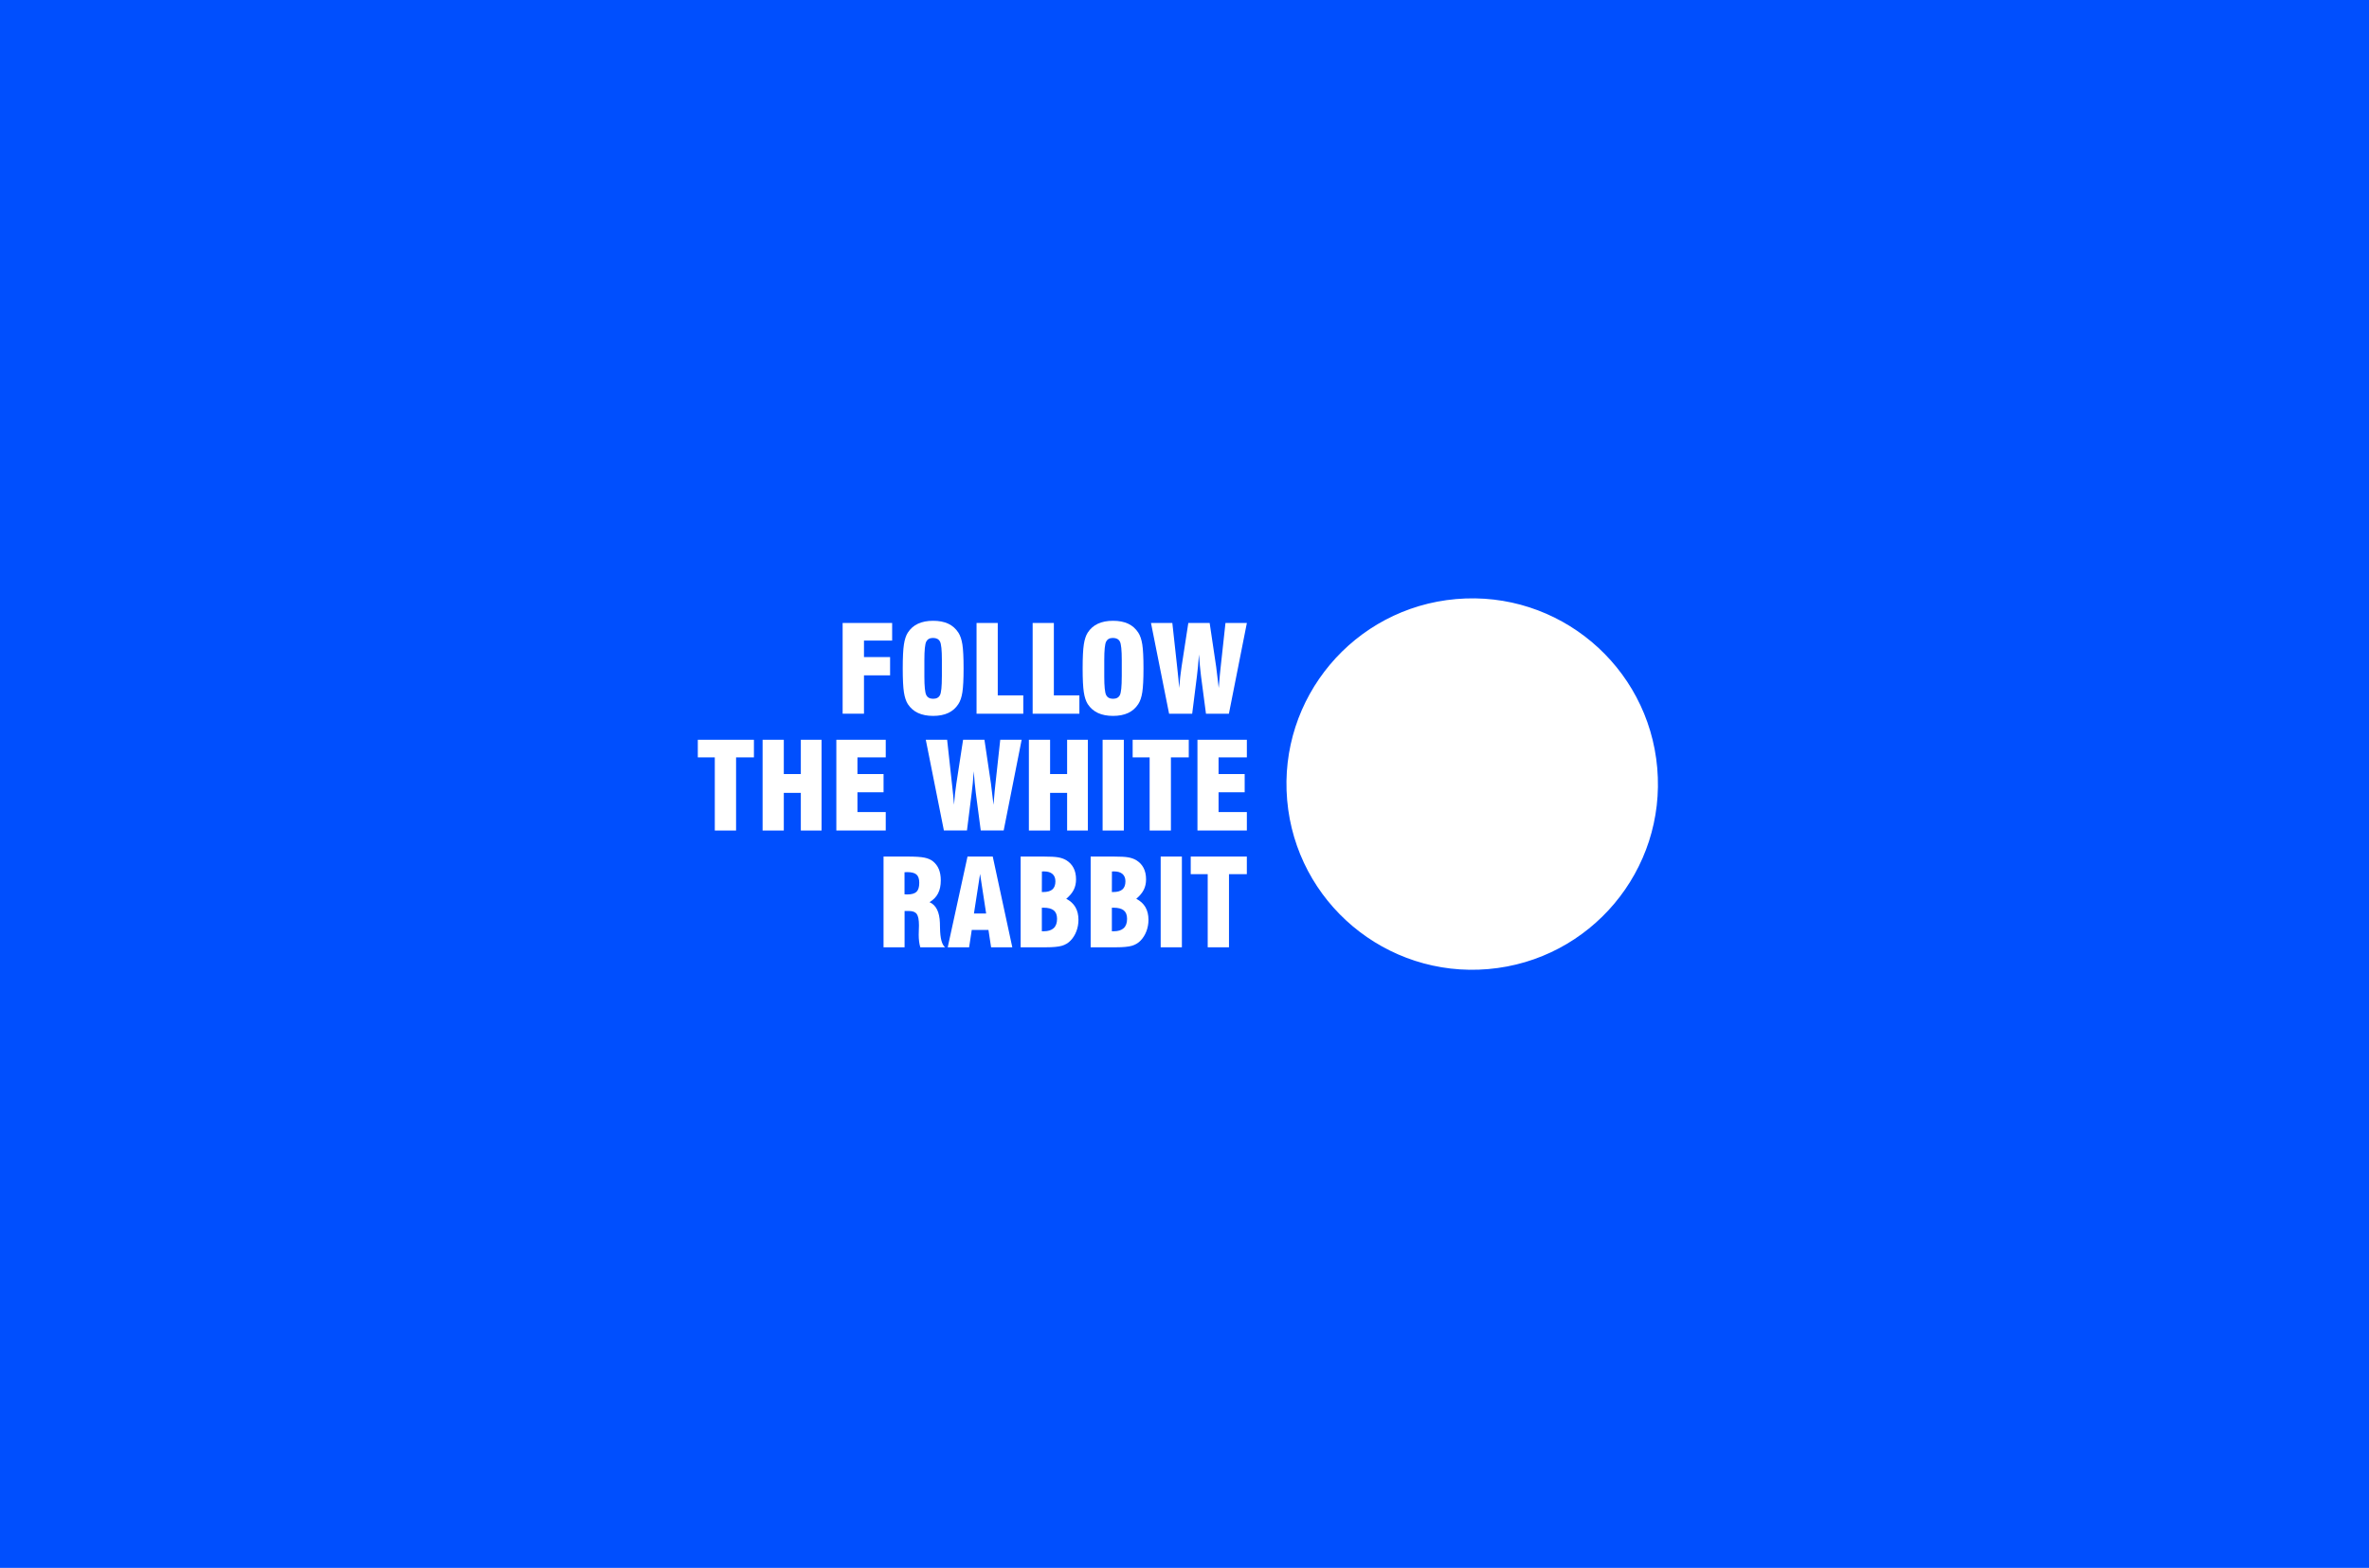 <svg width="1695" height="1122" viewBox="0 0 1695 1122" fill="none" xmlns="http://www.w3.org/2000/svg">
<rect width="1695" height="1122" fill="#004FFE"/>
<path d="M1064.8 692.735C1137.5 686.413 1191.31 622.349 1184.99 549.645C1178.67 476.941 1114.6 423.128 1041.9 429.451C969.196 435.773 915.383 499.837 921.706 572.541C928.028 645.245 992.091 699.058 1064.8 692.735Z" fill="white" stroke="white" stroke-width="1.513" stroke-miterlimit="10"/>
<path d="M602.901 510.751V445.809H638.323V458.413H618.168V470.215H636.855V483.288H618.168V510.736H602.901V510.751Z" fill="white"/>
<path d="M645.903 478.28C645.903 470.457 646.191 464.753 646.751 461.151C647.31 457.55 648.233 454.736 649.535 452.723C651.396 449.848 653.817 447.73 656.828 446.338C659.839 444.946 663.455 444.25 667.662 444.25C671.868 444.25 675.515 444.946 678.48 446.338C681.446 447.73 683.852 449.864 685.713 452.723C687.06 454.781 688.013 457.596 688.588 461.197C689.148 464.798 689.435 470.487 689.435 478.28C689.435 486.072 689.148 491.716 688.588 495.332C688.028 498.949 687.075 501.778 685.713 503.836C683.882 506.681 681.476 508.799 678.48 510.206C675.484 511.613 671.883 512.309 667.662 512.309C663.44 512.309 659.839 511.613 656.828 510.206C653.817 508.799 651.381 506.681 649.535 503.836C648.249 501.808 647.31 498.994 646.751 495.408C646.191 491.807 645.903 486.102 645.903 478.295V478.28ZM673.911 484.15V472.424C673.911 465.222 673.457 460.773 672.534 459.078C671.626 457.384 669.961 456.521 667.586 456.521C665.21 456.521 663.637 457.399 662.729 459.139C661.836 460.879 661.382 465.312 661.382 472.424V484.15C661.382 491.171 661.836 495.589 662.729 497.375C663.622 499.16 665.271 500.053 667.662 500.053C670.052 500.053 671.656 499.176 672.549 497.436C673.442 495.695 673.896 491.262 673.896 484.15H673.911Z" fill="white"/>
<path d="M732.15 510.751H698.71V445.809H713.887V497.632H732.15V510.751Z" fill="white"/>
<path d="M772.292 510.751H738.853V445.809H754.029V497.632H772.292V510.751Z" fill="white"/>
<path d="M774.623 478.28C774.623 470.457 774.91 464.753 775.47 461.151C776.03 457.55 776.953 454.736 778.254 452.723C780.115 449.848 782.536 447.73 785.547 446.338C788.558 444.946 792.175 444.25 796.381 444.25C800.587 444.25 804.234 444.946 807.2 446.338C810.165 447.73 812.571 449.864 814.432 452.723C815.779 454.781 816.732 457.596 817.307 461.197C817.867 464.798 818.155 470.487 818.155 478.28C818.155 486.072 817.867 491.716 817.307 495.332C816.747 498.949 815.794 501.778 814.432 503.836C812.601 506.681 810.196 508.799 807.2 510.206C804.204 511.613 800.603 512.309 796.381 512.309C792.16 512.309 788.558 511.613 785.547 510.206C782.536 508.799 780.1 506.681 778.254 503.836C776.968 501.808 776.03 498.994 775.47 495.408C774.91 491.807 774.623 486.102 774.623 478.295V478.28ZM802.615 484.15V472.424C802.615 465.222 802.161 460.773 801.238 459.078C800.33 457.384 798.666 456.521 796.29 456.521C793.915 456.521 792.341 457.399 791.433 459.139C790.54 460.879 790.087 465.312 790.087 472.424V484.15C790.087 491.171 790.54 495.589 791.433 497.375C792.326 499.16 793.975 500.053 796.366 500.053C798.757 500.053 800.361 499.176 801.253 497.436C802.146 495.695 802.6 491.262 802.6 484.15H802.615Z" fill="white"/>
<path d="M836.478 510.751L823.526 445.809H838.793L842.258 477.402C842.652 480.867 842.954 483.757 843.181 486.087C843.408 488.417 843.59 490.49 843.726 492.321C843.923 489.628 844.15 487.025 844.422 484.529C844.694 482.032 845.012 479.626 845.375 477.311L850.232 445.809H865.5L870.175 477.266C870.372 478.537 870.72 481.457 871.234 486.042C871.537 488.72 871.794 490.823 871.991 492.367C872.293 488.463 872.566 485.391 872.778 483.182C872.989 480.958 873.171 479.112 873.353 477.614L876.818 445.809H892.13L879.269 510.751H862.867L859.326 483.893C859.023 481.533 858.736 479.051 858.509 476.449C858.267 473.846 858.055 471.153 857.858 468.369C857.631 471.577 857.404 474.421 857.162 476.933C856.92 479.43 856.663 481.79 856.376 483.969L853.001 510.751H836.509H836.478Z" fill="white"/>
<path d="M632.164 677.901V612.959H649.247C654.846 612.959 658.901 613.216 661.428 613.746C663.955 614.26 666.012 615.153 667.586 616.424C669.447 617.937 670.824 619.813 671.747 622.038C672.655 624.262 673.124 626.895 673.124 629.966C673.124 633.704 672.473 636.836 671.157 639.363C669.856 641.89 667.813 643.978 665.059 645.597C669.75 647.67 672.231 652.617 672.488 660.395V660.606C672.519 661.424 672.549 662.604 672.579 664.147C672.685 671.456 673.896 676.04 676.211 677.901H658.462C658.069 676.555 657.781 675.132 657.6 673.665C657.418 672.182 657.327 670.608 657.327 668.913C657.327 667.869 657.357 666.614 657.418 665.146C657.479 663.663 657.509 662.71 657.509 662.256C657.509 658.292 656.994 655.583 655.95 654.115C654.906 652.648 653.045 651.921 650.337 651.921H647.22V677.901H632.21H632.164ZM647.174 639.998C647.432 639.998 647.764 639.998 648.158 640.044C648.566 640.074 648.869 640.089 649.066 640.089C652.213 640.089 654.437 639.453 655.754 638.198C657.055 636.927 657.721 634.793 657.721 631.782C657.721 628.998 657.07 627.031 655.754 625.851C654.452 624.686 652.213 624.095 649.066 624.095C648.869 624.095 648.566 624.095 648.158 624.141C647.749 624.186 647.416 624.186 647.174 624.186V639.998Z" fill="white"/>
<path d="M678.087 677.901L692.25 612.959H710.301L724.297 677.901H709.121L707.229 665.464H695.291L693.399 677.901H678.087ZM696.849 653.737H705.58L701.237 625.397L696.849 653.737Z" fill="white"/>
<path d="M730.259 677.901V612.959H746.585C751.533 612.959 755.089 613.156 757.237 613.549C759.386 613.943 761.247 614.608 762.821 615.531C765.151 616.939 766.921 618.8 768.116 621.099C769.312 623.399 769.902 626.138 769.902 629.285C769.902 632.1 769.342 634.596 768.237 636.79C767.133 638.984 765.347 641.118 762.896 643.206C765.786 644.674 767.965 646.656 769.433 649.168C770.901 651.679 771.627 654.705 771.627 658.216C771.627 661.106 771.128 663.86 770.144 666.432C769.16 669.019 767.784 671.229 766.013 673.059C764.334 674.83 762.246 676.086 759.779 676.812C757.313 677.538 753.485 677.901 748.31 677.901H730.259ZM745.435 638.349H746.403C749.384 638.349 751.578 637.728 753.001 636.473C754.423 635.217 755.134 633.295 755.134 630.678C755.134 628.408 754.438 626.653 753.031 625.427C751.624 624.201 749.611 623.596 746.994 623.596C746.57 623.596 746.252 623.596 746.025 623.611C745.798 623.626 745.617 623.642 745.48 623.672L745.435 638.349ZM745.435 666.432H746.736C749.914 666.432 752.305 665.691 753.908 664.193C755.512 662.71 756.314 660.486 756.314 657.535C756.314 654.781 755.527 652.769 753.954 651.483C752.38 650.197 749.899 649.561 746.494 649.561H745.435V666.432Z" fill="white"/>
<path d="M780.357 677.901V612.959H796.684C801.632 612.959 805.187 613.156 807.336 613.549C809.485 613.943 811.346 614.608 812.919 615.531C815.249 616.939 817.02 618.8 818.215 621.099C819.41 623.399 820.001 626.138 820.001 629.285C820.001 632.1 819.441 634.596 818.336 636.79C817.232 638.984 815.446 641.118 812.995 643.206C815.885 644.674 818.064 646.656 819.532 649.168C820.999 651.679 821.726 654.705 821.726 658.216C821.726 661.106 821.226 663.86 820.243 666.432C819.259 669.019 817.882 671.229 816.112 673.059C814.432 674.83 812.344 676.086 809.878 676.812C807.396 677.538 803.583 677.901 798.409 677.901H780.357ZM795.534 638.349H796.502C799.483 638.349 801.677 637.728 803.099 636.473C804.522 635.217 805.233 633.295 805.233 630.678C805.233 628.408 804.537 626.653 803.13 625.427C801.722 624.201 799.71 623.596 797.092 623.596C796.669 623.596 796.351 623.596 796.124 623.611C795.897 623.626 795.715 623.642 795.579 623.672L795.534 638.349ZM795.534 666.432H796.835C800.013 666.432 802.403 665.691 804.007 664.193C805.611 662.71 806.413 660.486 806.413 657.535C806.413 654.781 805.626 652.769 804.053 651.483C802.479 650.197 799.982 649.561 796.593 649.561H795.534V666.432Z" fill="white"/>
<path d="M830.456 677.901V612.959H845.633V677.901H830.456Z" fill="white"/>
<path d="M864.107 677.901V625.563H851.957V612.959H892.1V625.563H879.329V677.901H864.107Z" fill="white"/>
<path d="M511.434 594.335V541.997H499.284V529.393H539.426V541.997H526.656V594.335H511.434Z" fill="white"/>
<path d="M545.63 594.335V529.393H560.807V553.935H572.987V529.393H587.83V594.335H572.987V567.387H560.807V594.335H545.63Z" fill="white"/>
<path d="M598.392 594.335V529.393H633.738V541.997H613.493V553.935H632.179V566.963H613.493V581.126H633.738V594.32H598.392V594.335Z" fill="white"/>
<path d="M675.348 594.336L662.396 529.394H677.663L681.128 560.972C681.522 564.437 681.824 567.327 682.051 569.657C682.278 571.987 682.46 574.075 682.596 575.891C682.793 573.198 683.02 570.595 683.292 568.084C683.564 565.587 683.882 563.181 684.245 560.866L689.087 529.363H704.354L709.03 560.821C709.226 562.092 709.575 565.012 710.089 569.597C710.392 572.275 710.649 574.378 710.846 575.921C711.148 572.018 711.42 568.946 711.632 566.722C711.844 564.498 712.026 562.651 712.207 561.154L715.672 529.363H730.985L718.124 594.306H701.722L698.181 567.448C697.878 565.088 697.591 562.606 697.364 560.004C697.122 557.401 696.91 554.708 696.713 551.924C696.486 555.131 696.259 557.976 696.017 560.488C695.775 562.984 695.518 565.345 695.23 567.524L691.856 594.306H675.363L675.348 594.336Z" fill="white"/>
<path d="M736.16 594.335V529.393H751.336V553.935H763.517V529.393H778.36V594.335H763.517V567.387H751.336V594.335H736.16Z" fill="white"/>
<path d="M788.906 594.335V529.393H804.083V594.335H788.906Z" fill="white"/>
<path d="M822.558 594.335V541.997H810.408V529.393H850.55V541.997H837.78V594.335H822.558Z" fill="white"/>
<path d="M856.769 594.335V529.393H892.115V541.997H871.87V553.935H890.556V566.963H871.87V581.126H892.115V594.32H856.769V594.335Z" fill="white"/>
</svg>

